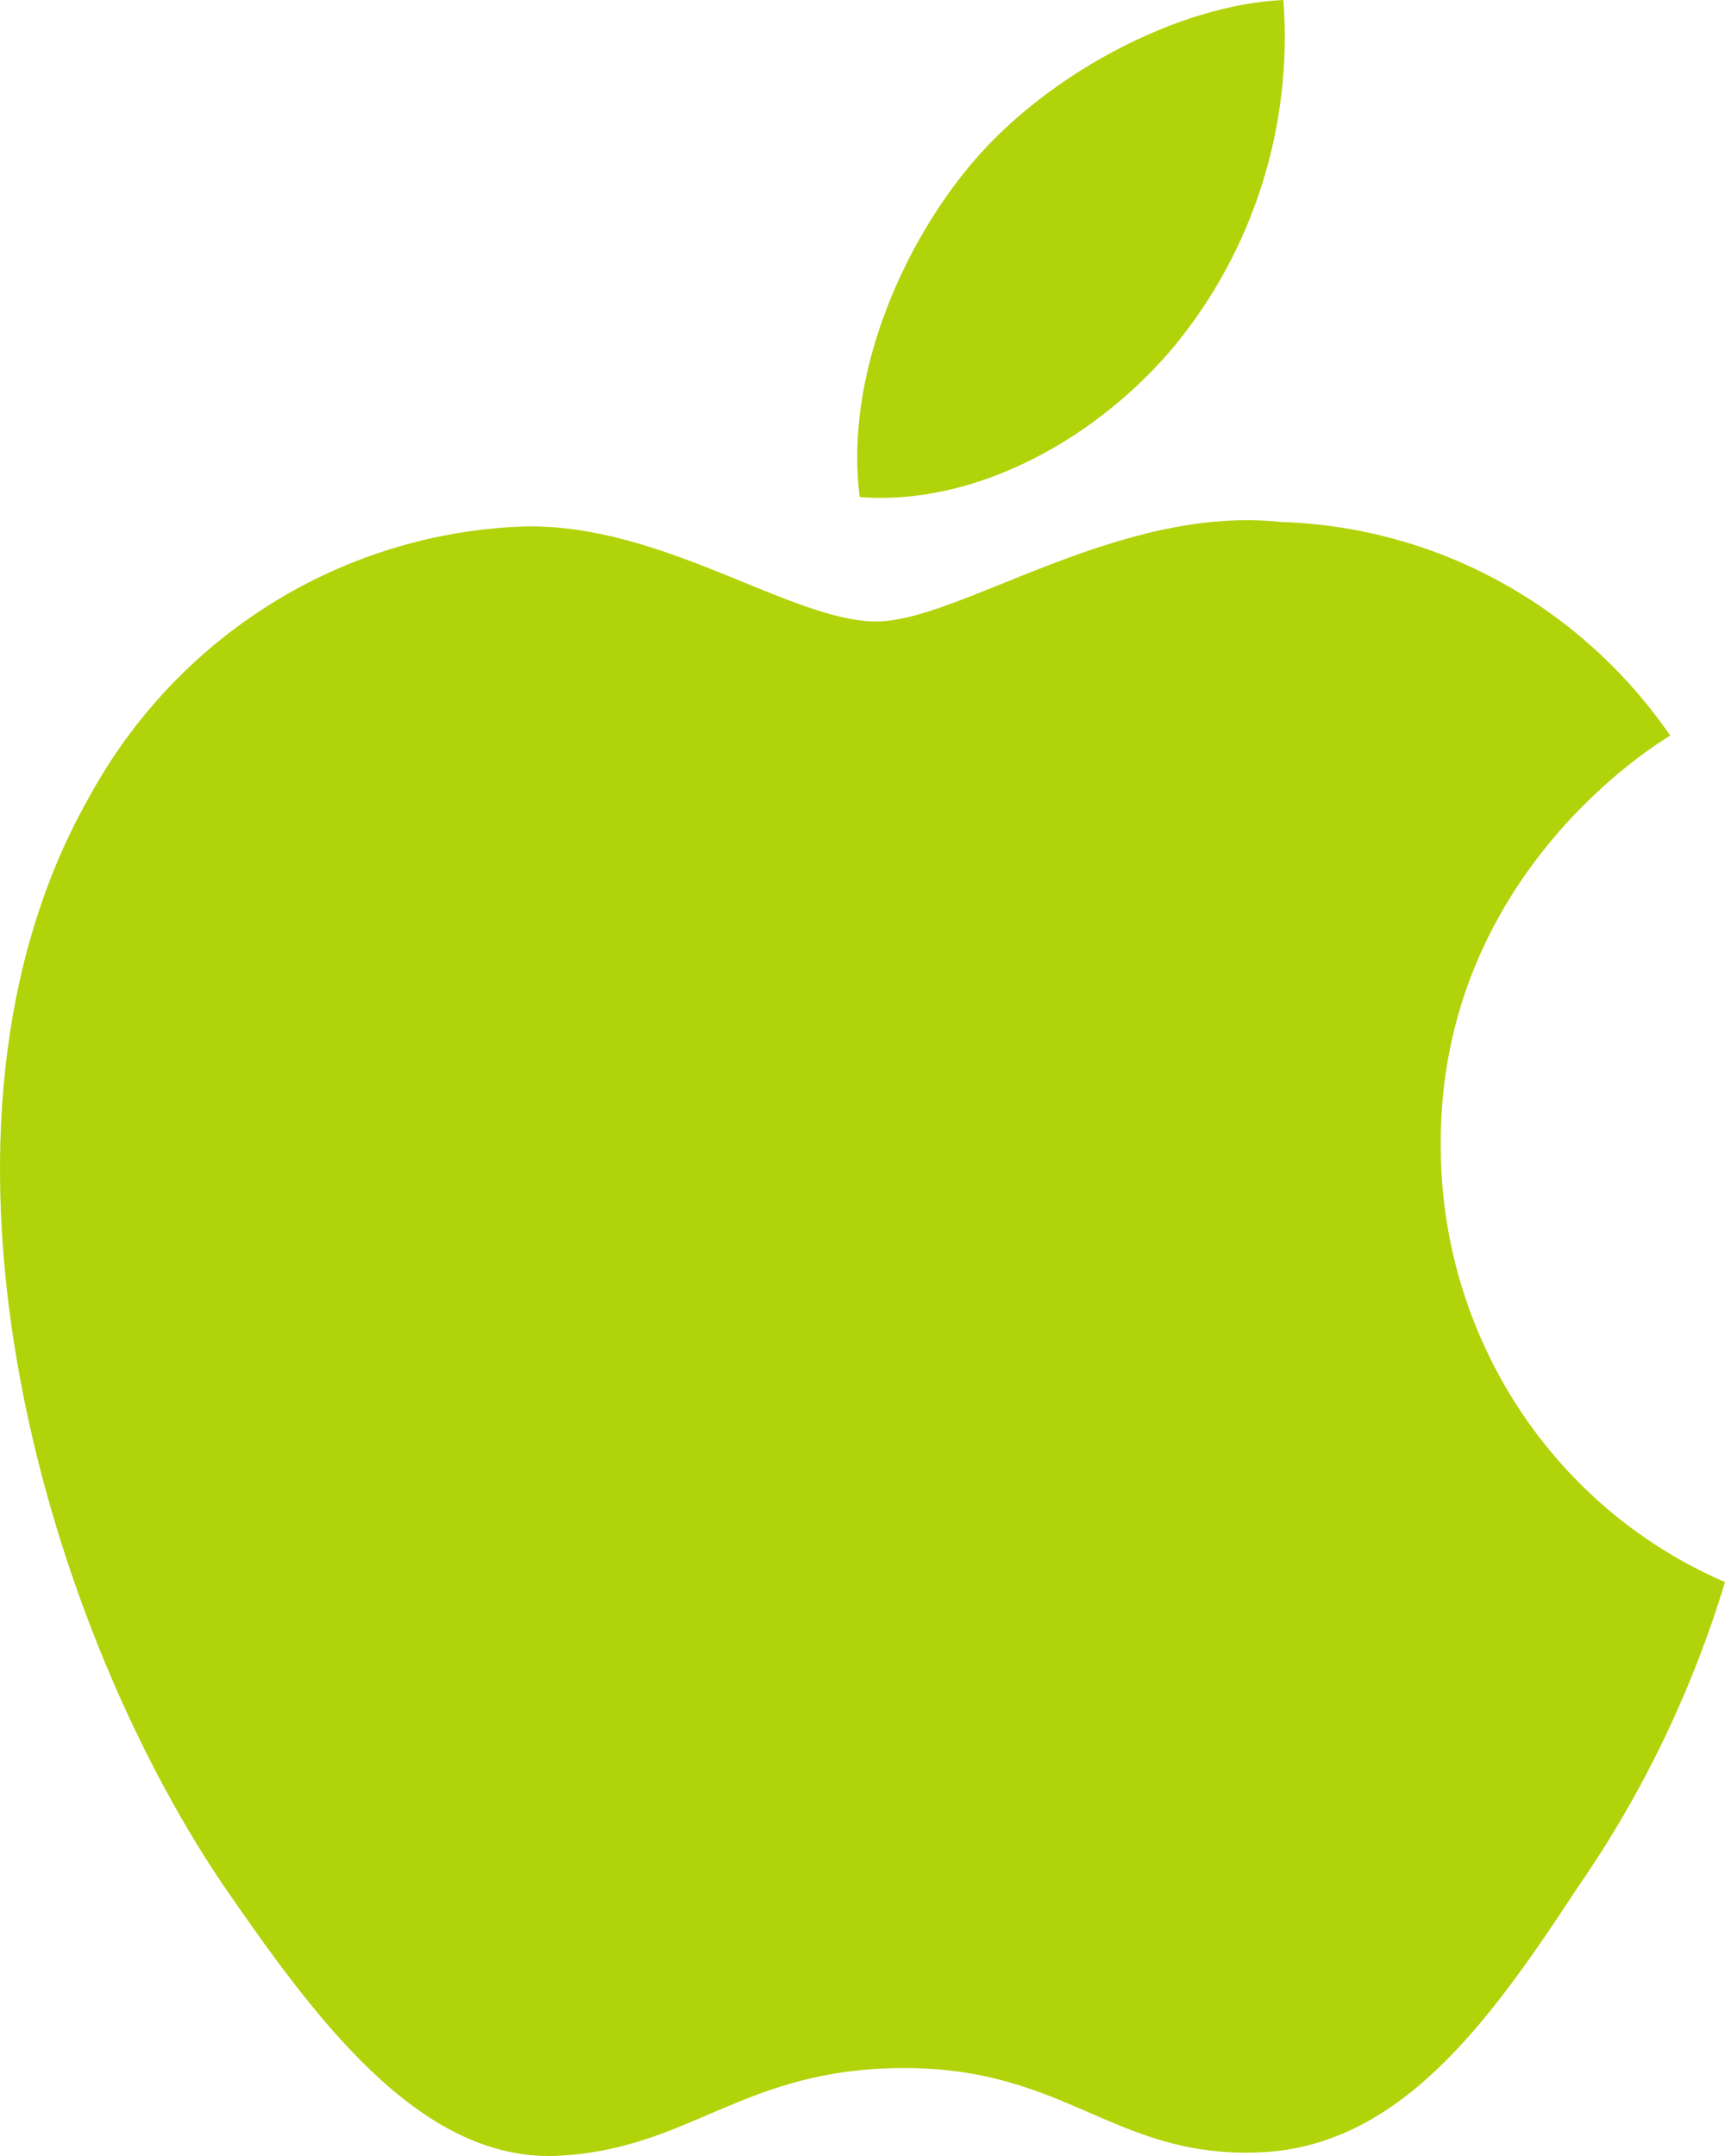 <?xml version="1.0" encoding="UTF-8"?> <svg xmlns="http://www.w3.org/2000/svg" width="32" height="40" viewBox="0 0 32 40" fill="none"> <path fill-rule="evenodd" clip-rule="evenodd" d="M26.727 21.271C26.683 16.218 30.796 13.761 30.984 13.648C30.169 12.463 29.093 11.488 27.841 10.8C26.59 10.112 25.197 9.73 23.775 9.685C20.742 9.356 17.801 11.53 16.256 11.53C14.68 11.53 12.301 9.715 9.737 9.767C8.079 9.821 6.463 10.312 5.047 11.19C3.631 12.069 2.464 13.305 1.659 14.779C-1.834 20.927 0.77 29.969 4.117 34.94C5.792 37.371 7.749 40.09 10.309 39.998C12.815 39.89 13.752 38.368 16.774 38.368C19.77 38.368 20.648 39.998 23.26 39.936C25.949 39.89 27.642 37.489 29.257 35.032C30.46 33.297 31.386 31.38 32 29.352C30.437 28.679 29.104 27.554 28.166 26.117C27.229 24.68 26.728 22.995 26.727 21.271ZM21.794 6.41C23.261 4.621 23.983 2.321 23.807 0C21.857 0.087 19.418 1.373 18.013 3.048C16.771 4.524 15.661 6.945 15.948 9.222C18.139 9.392 20.388 8.101 21.794 6.41Z" fill="#B1D30A"></path> </svg> 